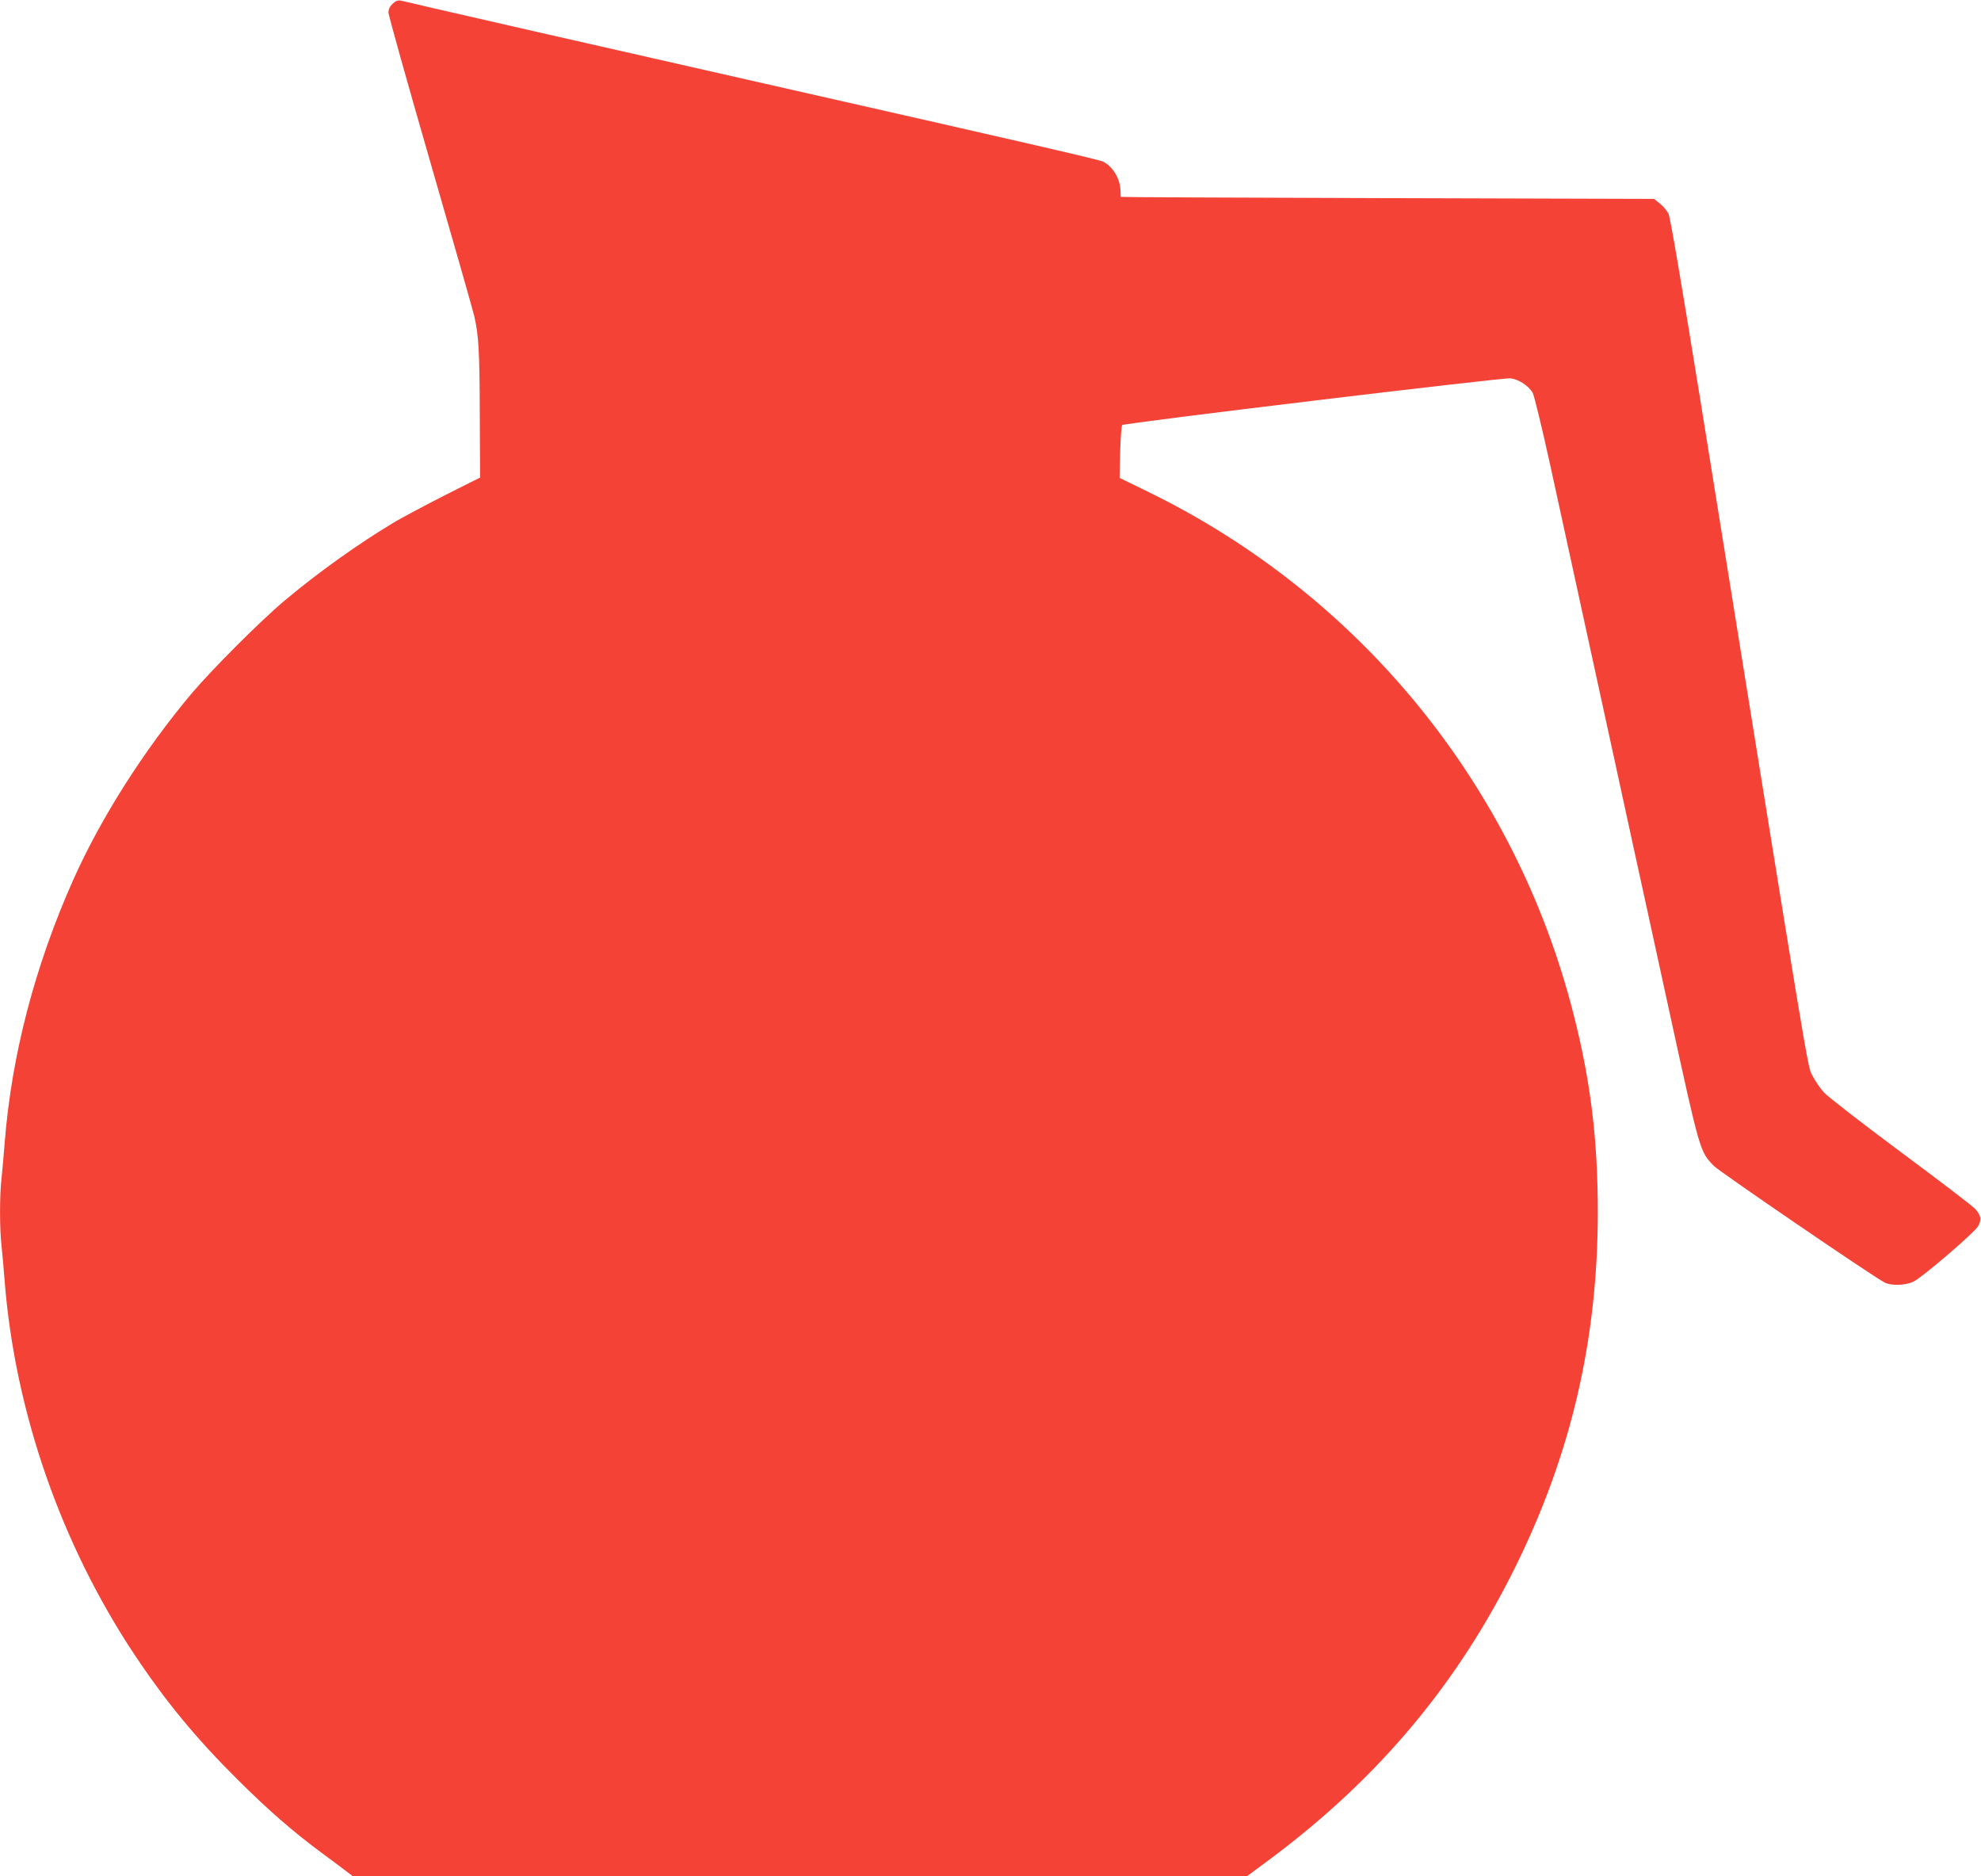 <?xml version="1.0" standalone="no"?>
<!DOCTYPE svg PUBLIC "-//W3C//DTD SVG 20010904//EN"
 "http://www.w3.org/TR/2001/REC-SVG-20010904/DTD/svg10.dtd">
<svg version="1.0" xmlns="http://www.w3.org/2000/svg"
 width="1280pt" height="1212pt" viewBox="0 0 1280 1212"
 preserveAspectRatio="xMidYMid meet">
<g transform="translate(0,1212) scale(0.1,-0.1)"
fill="#f44336" stroke="none">
<path d="M2537 12096 c-18 -17 -27 -35 -27 -57 0 -17 122 -453 271 -968 149
-515 277 -963 284 -996 28 -121 34 -231 35 -631 l2 -409 -229 -115 c-125 -64
-268 -140 -318 -169 -240 -144 -493 -324 -715 -510 -152 -127 -470 -445 -602
-601 -309 -368 -585 -802 -764 -1202 -249 -558 -400 -1138 -444 -1703 -6 -77
-15 -179 -20 -226 -13 -110 -13 -328 0 -438 5 -47 14 -149 20 -226 67 -846
365 -1703 843 -2420 199 -298 394 -535 661 -800 201 -200 358 -337 553 -481
65 -48 135 -100 155 -116 l37 -28 2890 0 2889 0 159 118 c694 519 1206 1131
1578 1887 358 727 529 1465 529 2285 0 466 -46 844 -156 1275 -373 1475 -1377
2708 -2748 3377 l-186 91 4 166 c2 91 8 170 13 175 12 13 2454 307 2508 302
51 -5 117 -47 144 -93 10 -18 59 -220 113 -465 52 -238 119 -545 149 -683 51
-234 88 -405 266 -1220 38 -176 94 -432 124 -570 30 -137 136 -620 234 -1072
196 -897 194 -891 285 -985 36 -37 1024 -712 1103 -753 44 -23 142 -19 191 8
64 35 388 313 412 354 25 42 21 68 -15 111 -14 17 -230 182 -481 368 -250 186
-475 360 -499 387 -25 27 -58 76 -75 110 -33 68 -1 -124 -725 4372 -122 755
-193 1172 -204 1194 -10 19 -34 49 -55 65 l-38 31 -1721 5 c-947 3 -1723 6
-1724 8 -2 1 -3 17 -3 35 0 78 -47 159 -111 192 -24 13 -396 99 -2189 505
-1223 277 -1964 446 -2135 486 -104 25 -201 47 -215 50 -18 4 -33 -2 -53 -20z"/>
</g>
</svg>
